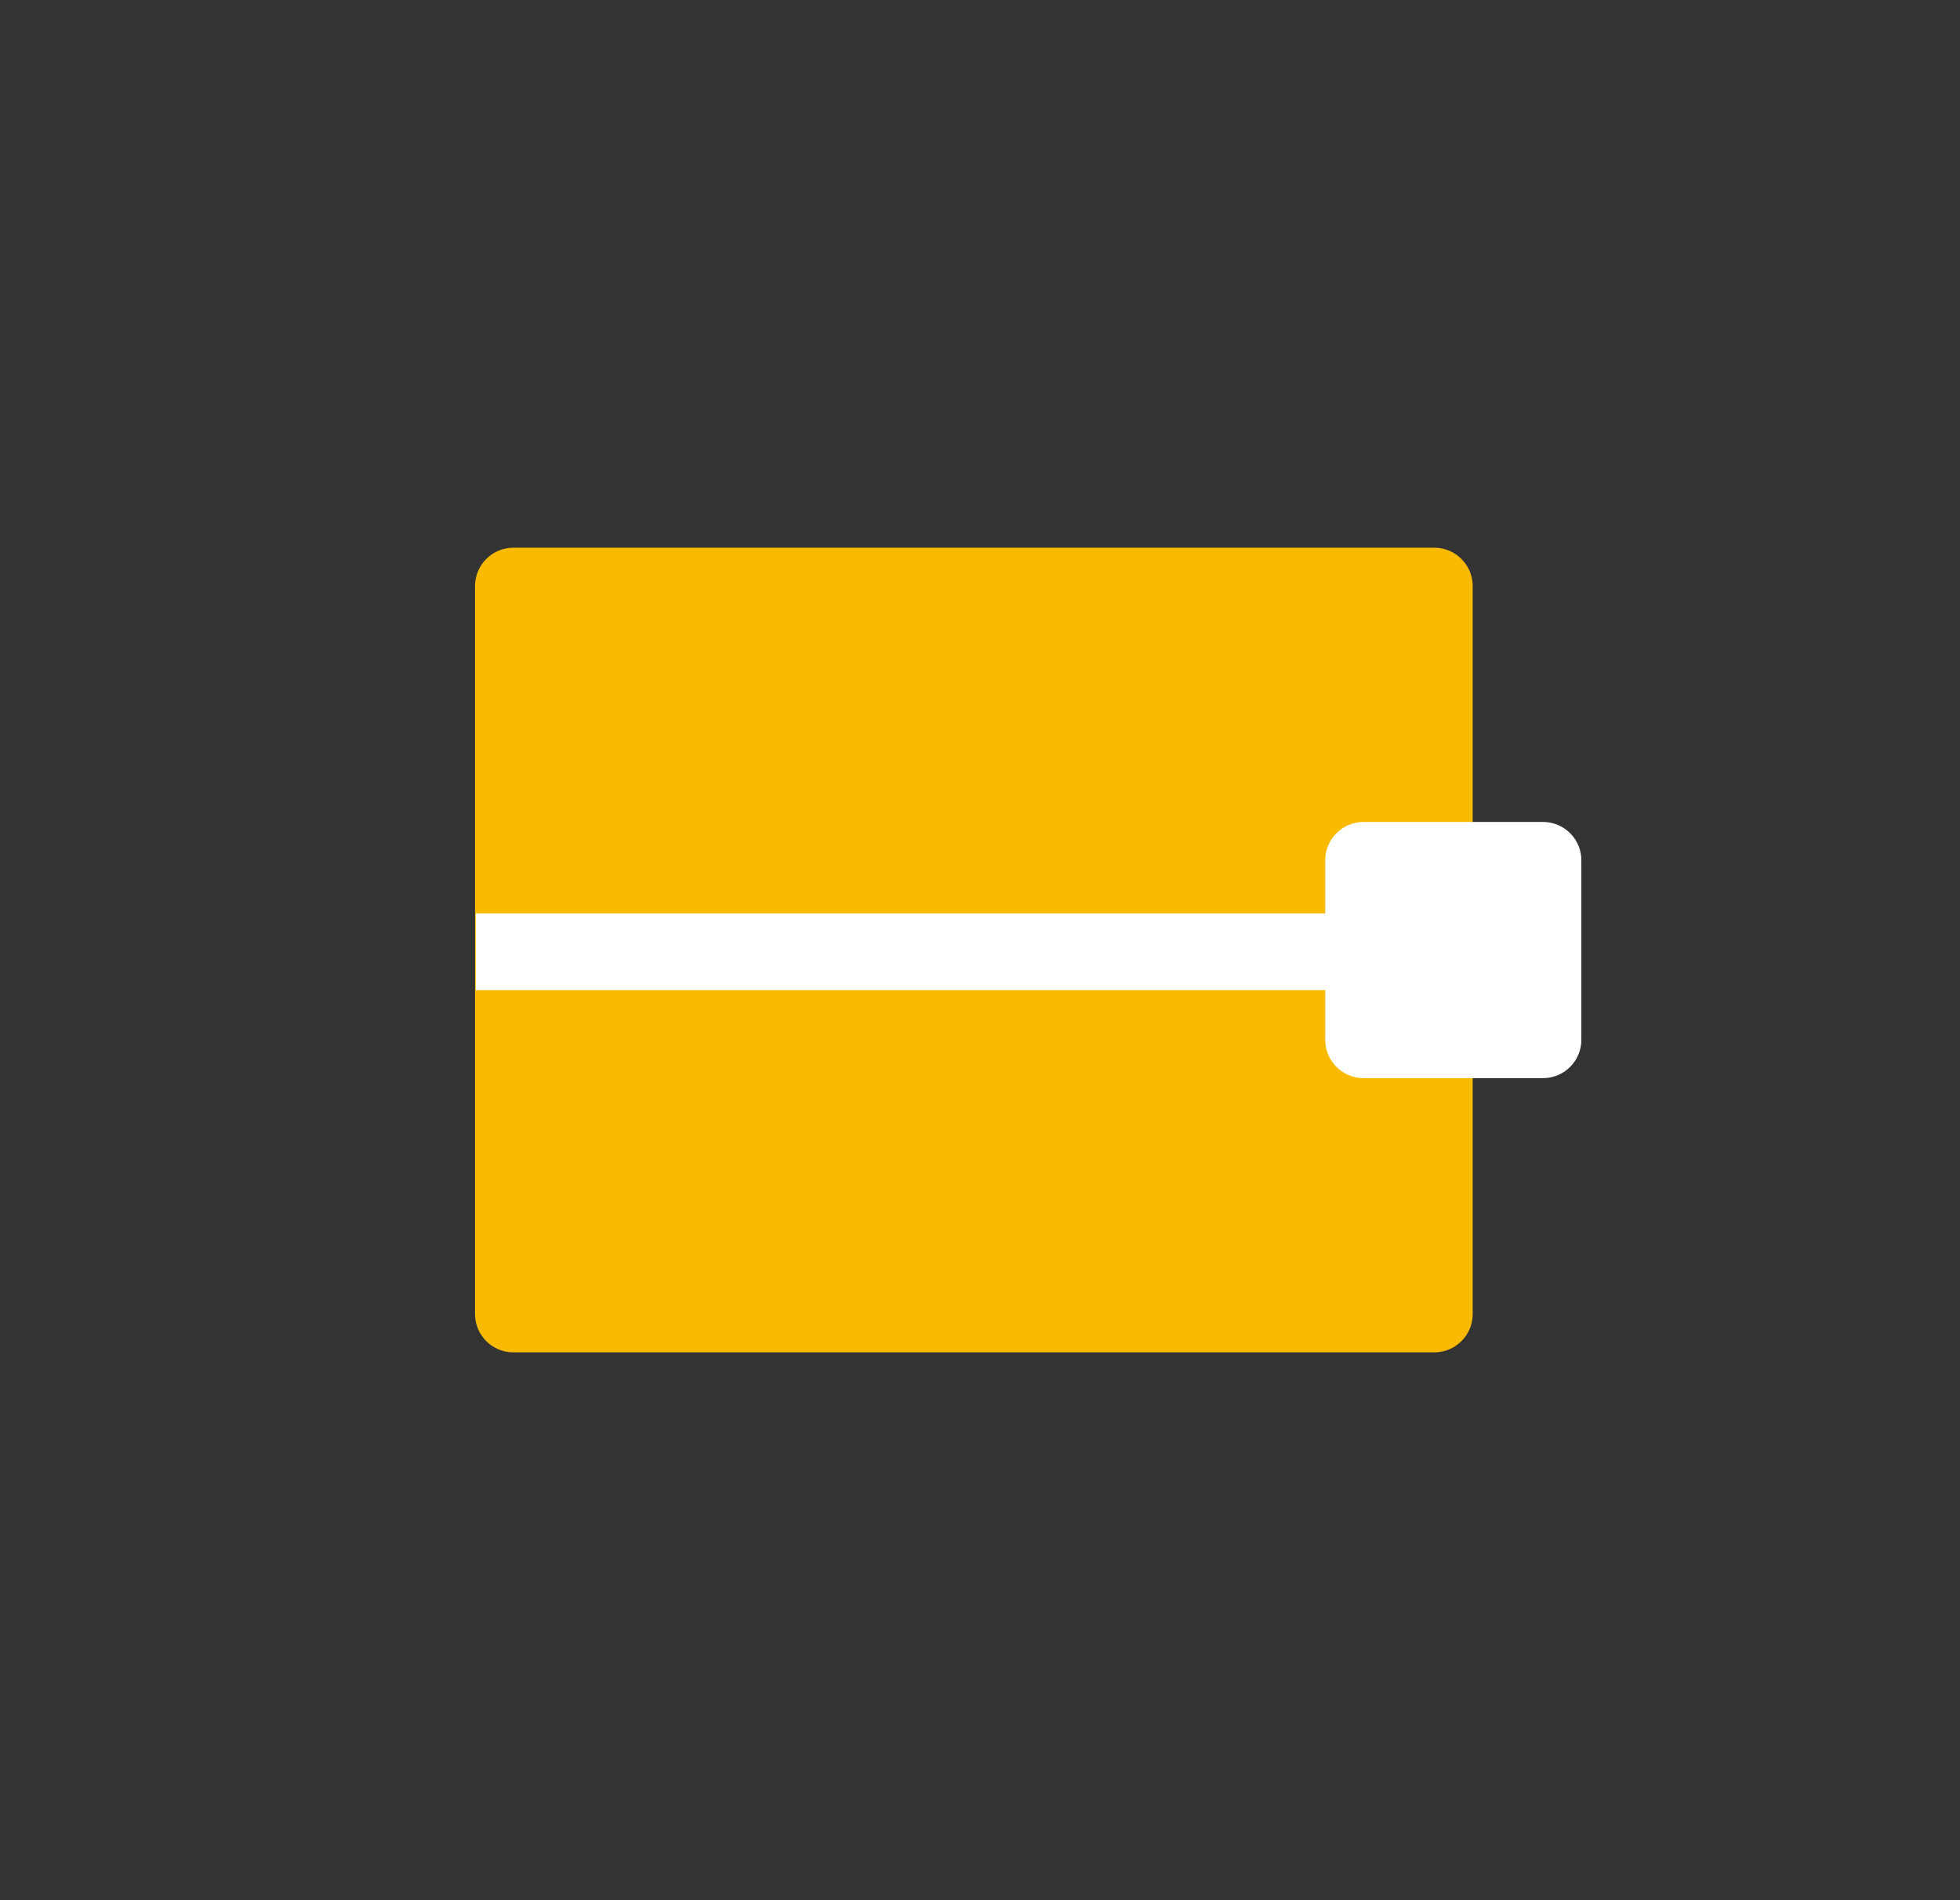 <svg xmlns="http://www.w3.org/2000/svg" viewBox="0 0 51.04 49.47"><rect x="0" y="0" width="51.04" height="49.47" fill="#333333" stroke="none"/><defs><style>.cls-1{fill:none;}.cls-2{fill:#f9ba00;stroke:#f9ba00;}.cls-2,.cls-3{stroke-linecap:round;}.cls-2,.cls-3,.cls-4{stroke-linejoin:round;stroke-width:2px;}.cls-3,.cls-4{fill:#fff;stroke:#fff;}</style></defs><g id="Calque_2" data-name="Calque 2"><g id="Calque_1-2" data-name="Calque 1"><polyline class="cls-1" points="6.8 0 51.04 0 51.04 49.47 0 49.47 0 0 6.8 0"/><rect class="cls-2" x="13.37" y="15.26" width="23.98" height="18.95"/><rect class="cls-3" x="35.51" y="22.4" width="4.67" height="4.67"/><line class="cls-4" x1="36.82" y1="24.78" x2="12.39" y2="24.78"/></g></g></svg>